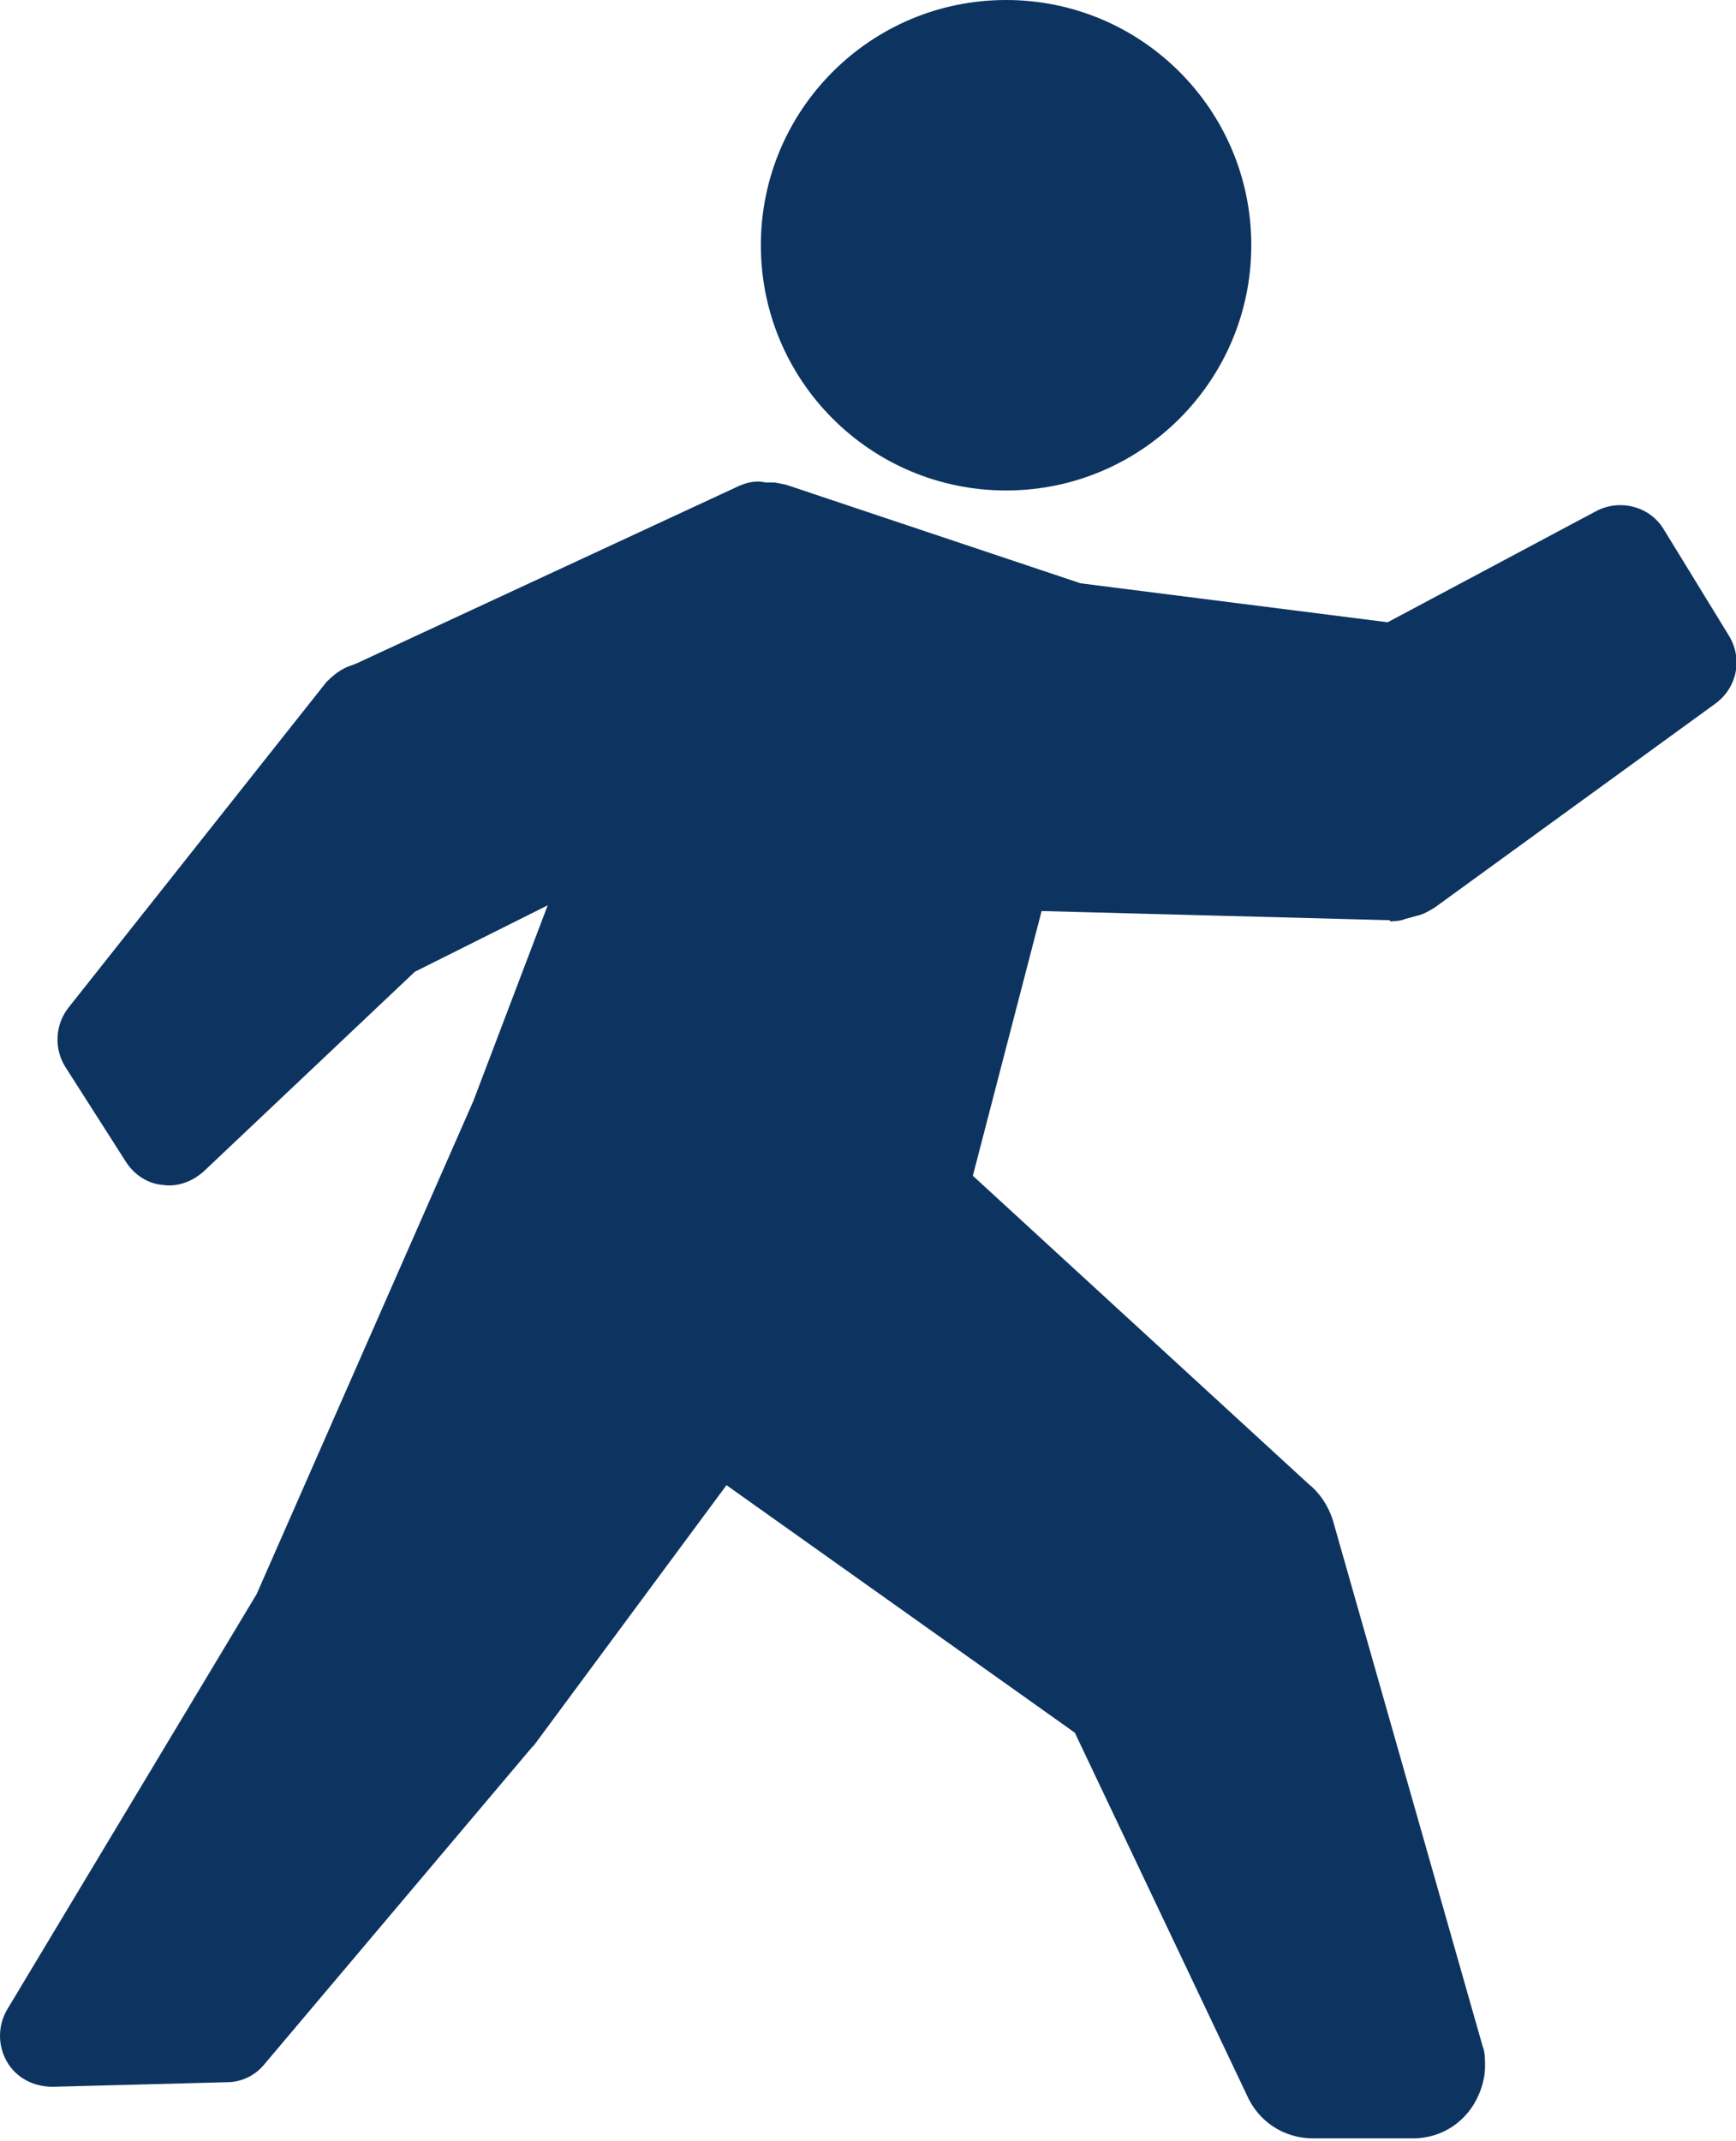 <?xml version="1.0" encoding="UTF-8"?>
<svg id="_レイヤー_2" data-name="レイヤー 2" xmlns="http://www.w3.org/2000/svg" viewBox="0 0 15.15 18.68">
  <defs>
    <style>
      .cls-1 {
        fill: #0d3460;
      }
    </style>
  </defs>
  <g id="_デザインデータ" data-name="デザインデータ">
    <g>
      <circle class="cls-1" cx="8.78" cy="2.14" r="2.14"/>
      <polygon class="cls-1" points="12.84 18.43 12.84 18.43 12.84 18.43 12.84 18.43"/>
      <path class="cls-1" d="m12.13,8.04s.09,0,.13-.02l.11-.03c.05-.01.1-.04.15-.07l2.45-1.78c.19-.14.24-.39.12-.59l-.57-.93c-.12-.2-.38-.27-.59-.16l-1.82.97-2.68-.34-2.57-.86-.1-.02h-.08c-.08-.02-.16,0-.23.03l-3.34,1.55-.08.03c-.07.03-.13.08-.18.13l-2.25,2.84c-.12.15-.13.36-.03.52l.53.83c.07.11.19.19.32.2.13.02.26-.03.36-.12l1.84-1.74,1.16-.58-.65,1.71-1.89,4.3L.06,17.54c-.08.14-.08.31,0,.45.08.14.23.22.4.22l1.52-.04c.13,0,.25-.06.33-.16l2.33-2.76.02-.02,1.68-2.27,3.04,2.16,1.5,3.16h0c.1.23.32.38.58.38h.87c.2,0,.38-.09.5-.25.08-.11.13-.25.13-.38,0-.06,0-.12-.02-.17h0s-1.31-4.6-1.31-4.6h0c-.04-.12-.11-.23-.21-.31h0s-2.93-2.69-2.93-2.69l.6-2.31,3.04.08Z"/>
    </g>
  </g>
</svg>